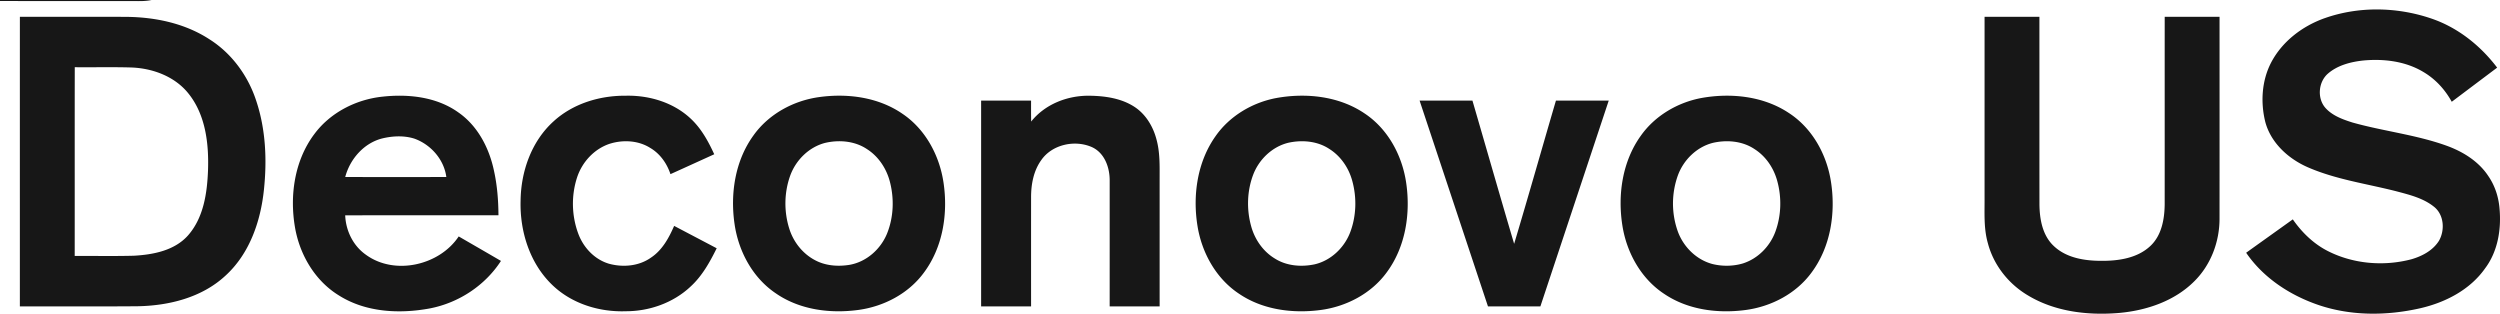 <svg width="518" height="65" fill="none" xmlns="http://www.w3.org/2000/svg"><path d="M481.743 3.742c7.011-2.457 14.854-2.309 21.872.045 5.55 1.841 10.299 5.61 13.793 10.228a10973.62 10973.62 0 0 0-9.406 7.073c-1.375-2.506-3.366-4.697-5.852-6.16-3.744-2.264-8.295-2.799-12.593-2.38-2.541.29-5.179.977-7.16 2.663-2.063 1.745-2.343 5.227-.501 7.224 1.45 1.57 3.543 2.32 5.539 2.952 6.476 1.82 13.243 2.536 19.581 4.837 3.363 1.226 6.581 3.238 8.569 6.268 1.334 1.934 2.085 4.22 2.302 6.549.426 4.358-.299 9.029-3.001 12.6-3.117 4.41-8.203 7.032-13.389 8.224-7.086 1.618-14.668 1.633-21.562-.828-5.74-2.042-11.08-5.606-14.533-10.667 3.217-2.309 6.446-4.607 9.667-6.916 1.88 2.706 4.32 5.082 7.291 6.582 5.273 2.666 11.566 3.19 17.264 1.69 2.235-.64 4.466-1.82 5.729-3.832 1.267-2.209 1.054-5.42-1.043-7.065-2.242-1.797-5.119-2.484-7.843-3.208-6.129-1.563-12.497-2.428-18.326-4.978-4.043-1.779-7.638-5.065-8.786-9.42-.982-4.016-.728-8.446 1.174-12.166 2.29-4.447 6.524-7.67 11.214-9.315zm-70.541-.26c3.789-.003 7.574 0 11.364-.003.007 12.946-.004 25.892.007 38.838.03 3.07.613 6.445 2.96 8.646 2.593 2.477 6.367 3.078 9.832 3.082 3.568.026 7.488-.535 10.186-3.074 2.351-2.194 2.938-5.57 2.971-8.632.008-12.953-.004-25.907.004-38.86 3.789.003 7.578 0 11.364.003 0 13.934.011 27.871-.004 41.805.011 4.763-1.779 9.56-5.183 12.95-4.081 4.113-9.877 6.08-15.564 6.6-6.491.557-13.371-.234-19.021-3.671-3.991-2.38-7.052-6.278-8.229-10.767-.893-3.108-.661-6.36-.687-9.545V3.482zM0 0h31.405c-1.226.271-2.489.23-3.737.223C18.445.208 9.223.24 0 .204V0zm4.118 3.475c7.35.019 14.701-.015 22.051.019 5.99.055 12.123 1.329 17.194 4.626 4.638 2.914 8.027 7.573 9.716 12.734 1.988 5.936 2.26 12.315 1.603 18.496-.684 6.546-2.997 13.273-8.004 17.802-4.888 4.522-11.738 6.208-18.263 6.304-8.101.07-16.203.011-24.3.03.003-20.004-.004-40.007.003-60.011zm11.36 49.556c4.085-.018 8.17.063 12.25-.044 4.028-.22 8.453-1.073 11.244-4.225 3.233-3.687 3.954-8.792 4.13-13.503.183-5.461-.486-11.38-3.995-15.808-2.8-3.568-7.388-5.291-11.835-5.466-3.928-.122-7.855-.014-11.782-.059-.023 13.035 0 26.07-.012 39.105zM65.06 27.878c3.289-4.503 8.651-7.262 14.17-7.848 5.393-.594 11.245.037 15.752 3.27 4.013 2.789 6.375 7.37 7.362 12.044.676 3.037.919 6.156.938 9.263-10.587.008-21.174-.01-31.757.008.124 3.174 1.64 6.311 4.283 8.16C81.756 57.13 91.046 55 95.044 48.988c2.919 1.693 5.845 3.375 8.756 5.075-3.311 5.113-8.767 8.692-14.764 9.846-6.293 1.162-13.244.813-18.782-2.676-4.996-3.041-8.165-8.473-9.133-14.134-1.125-6.568-.108-13.767 3.938-19.22zm14.29.769c-3.882.906-6.83 4.277-7.82 8.03 6.98.011 13.964.022 20.948-.004-.47-3.608-3.187-6.705-6.588-7.937-2.108-.672-4.402-.58-6.54-.09zm35.314-3.472c4.025-3.701 9.589-5.39 15.004-5.342 4.929-.115 10.033 1.444 13.61 4.904 2.1 2.016 3.509 4.611 4.712 7.225-3.023 1.374-6.043 2.755-9.07 4.121-.736-2.22-2.159-4.25-4.211-5.446-2.463-1.549-5.613-1.708-8.348-.858-3.233 1.058-5.751 3.798-6.79 6.984-1.237 3.779-1.133 7.99.269 11.71 1.069 2.847 3.378 5.308 6.36 6.177 2.885.787 6.177.498 8.658-1.255 2.355-1.544 3.73-4.088 4.825-6.59 2.937 1.548 5.878 3.085 8.815 4.637-1.42 2.866-3.012 5.74-5.403 7.927-3.573 3.367-8.509 5.12-13.405 5.12-5.556.2-11.304-1.59-15.321-5.506-4.623-4.481-6.674-11.072-6.502-17.387.067-6.044 2.231-12.277 6.797-16.42zm55.082-5.06c5.904-.817 12.276.03 17.253 3.468 4.769 3.211 7.661 8.643 8.494 14.227.965 6.419-.112 13.398-4.073 18.693-3.172 4.321-8.273 6.994-13.554 7.714-5.844.795-12.156-.014-17.088-3.419-4.821-3.223-7.751-8.706-8.573-14.346-.927-6.289.094-13.098 3.879-18.344 3.139-4.444 8.292-7.262 13.662-7.993zm1.218 9.493c-3.389.876-6.113 3.613-7.26 6.857-1.234 3.49-1.278 7.381-.169 10.904.849 2.733 2.74 5.157 5.288 6.512 2.145 1.174 4.709 1.378 7.097 1.01 3.583-.579 6.599-3.274 7.914-6.59 1.331-3.363 1.461-7.161.55-10.648-.703-2.713-2.347-5.227-4.739-6.753-2.515-1.693-5.777-1.971-8.681-1.292zm42.695-4.422c2.858-3.593 7.5-5.405 12.04-5.35 3.161.038 6.461.487 9.185 2.191 2.444 1.518 4.021 4.121 4.735 6.85.743 2.684.658 5.49.654 8.25.004 8.787 0 17.571.004 26.355-3.453.004-6.903.008-10.355 0 .007-8.661.003-17.32.003-25.98.038-2.685-.986-5.714-3.565-6.966-3.546-1.644-8.337-.642-10.605 2.633-1.596 2.212-2.115 4.997-2.115 7.674-.004 7.547-.004 15.091 0 22.64-3.449.007-6.898.003-10.351.003V20.843c3.449 0 6.902-.004 10.351 0-.004 1.448-.011 2.896.019 4.343zm50.724-4.863c6.215-1.136 13.046-.42 18.36 3.182 4.832 3.204 7.769 8.68 8.606 14.308.956 6.382-.101 13.314-4.006 18.6-3.203 4.415-8.412 7.136-13.786 7.827-5.743.75-11.92-.052-16.79-3.35-4.79-3.147-7.761-8.52-8.65-14.085-1.021-6.352-.042-13.258 3.748-18.596 2.9-4.151 7.552-6.932 12.518-7.886zm2.575 9.252c-3.374.817-6.125 3.482-7.321 6.683-1.251 3.34-1.356 7.083-.426 10.517.729 2.755 2.448 5.287 4.914 6.78 2.422 1.552 5.494 1.8 8.263 1.214 3.4-.787 6.184-3.471 7.391-6.69 1.26-3.368 1.361-7.136.411-10.593-.725-2.688-2.395-5.156-4.783-6.645-2.466-1.623-5.62-1.886-8.449-1.266zm85.62-9.278c6.125-1.088 12.833-.379 18.09 3.126 4.817 3.134 7.796 8.528 8.685 14.104 1.05 6.516-.015 13.633-4.055 19.013-3.183 4.31-8.288 6.972-13.568 7.685-5.759.772-11.962-.004-16.857-3.3-4.844-3.156-7.837-8.584-8.715-14.194-1.005-6.36-.011-13.273 3.812-18.597 2.929-4.15 7.619-6.913 12.608-7.837zm2.242 9.326c-3.344.884-6.035 3.575-7.186 6.78a17.256 17.256 0 0 0-.037 11.423c1.132 3.238 3.83 5.974 7.197 6.872 2.044.509 4.234.487 6.263-.093 3.161-.976 5.688-3.556 6.809-6.623 1.229-3.356 1.319-7.102.366-10.536-.725-2.636-2.351-5.06-4.682-6.546-2.53-1.704-5.815-1.971-8.73-1.277zm-60.68-8.777c3.647-.007 7.298-.007 10.949 0 2.882 9.89 5.714 19.796 8.64 29.676 2.96-9.872 5.759-19.792 8.662-29.683 3.644.007 7.291 0 10.938.004-4.72 14.215-9.443 28.427-14.163 42.643h-10.859c-4.724-14.212-9.44-28.428-14.167-42.64z" fill="#171717"/></svg>